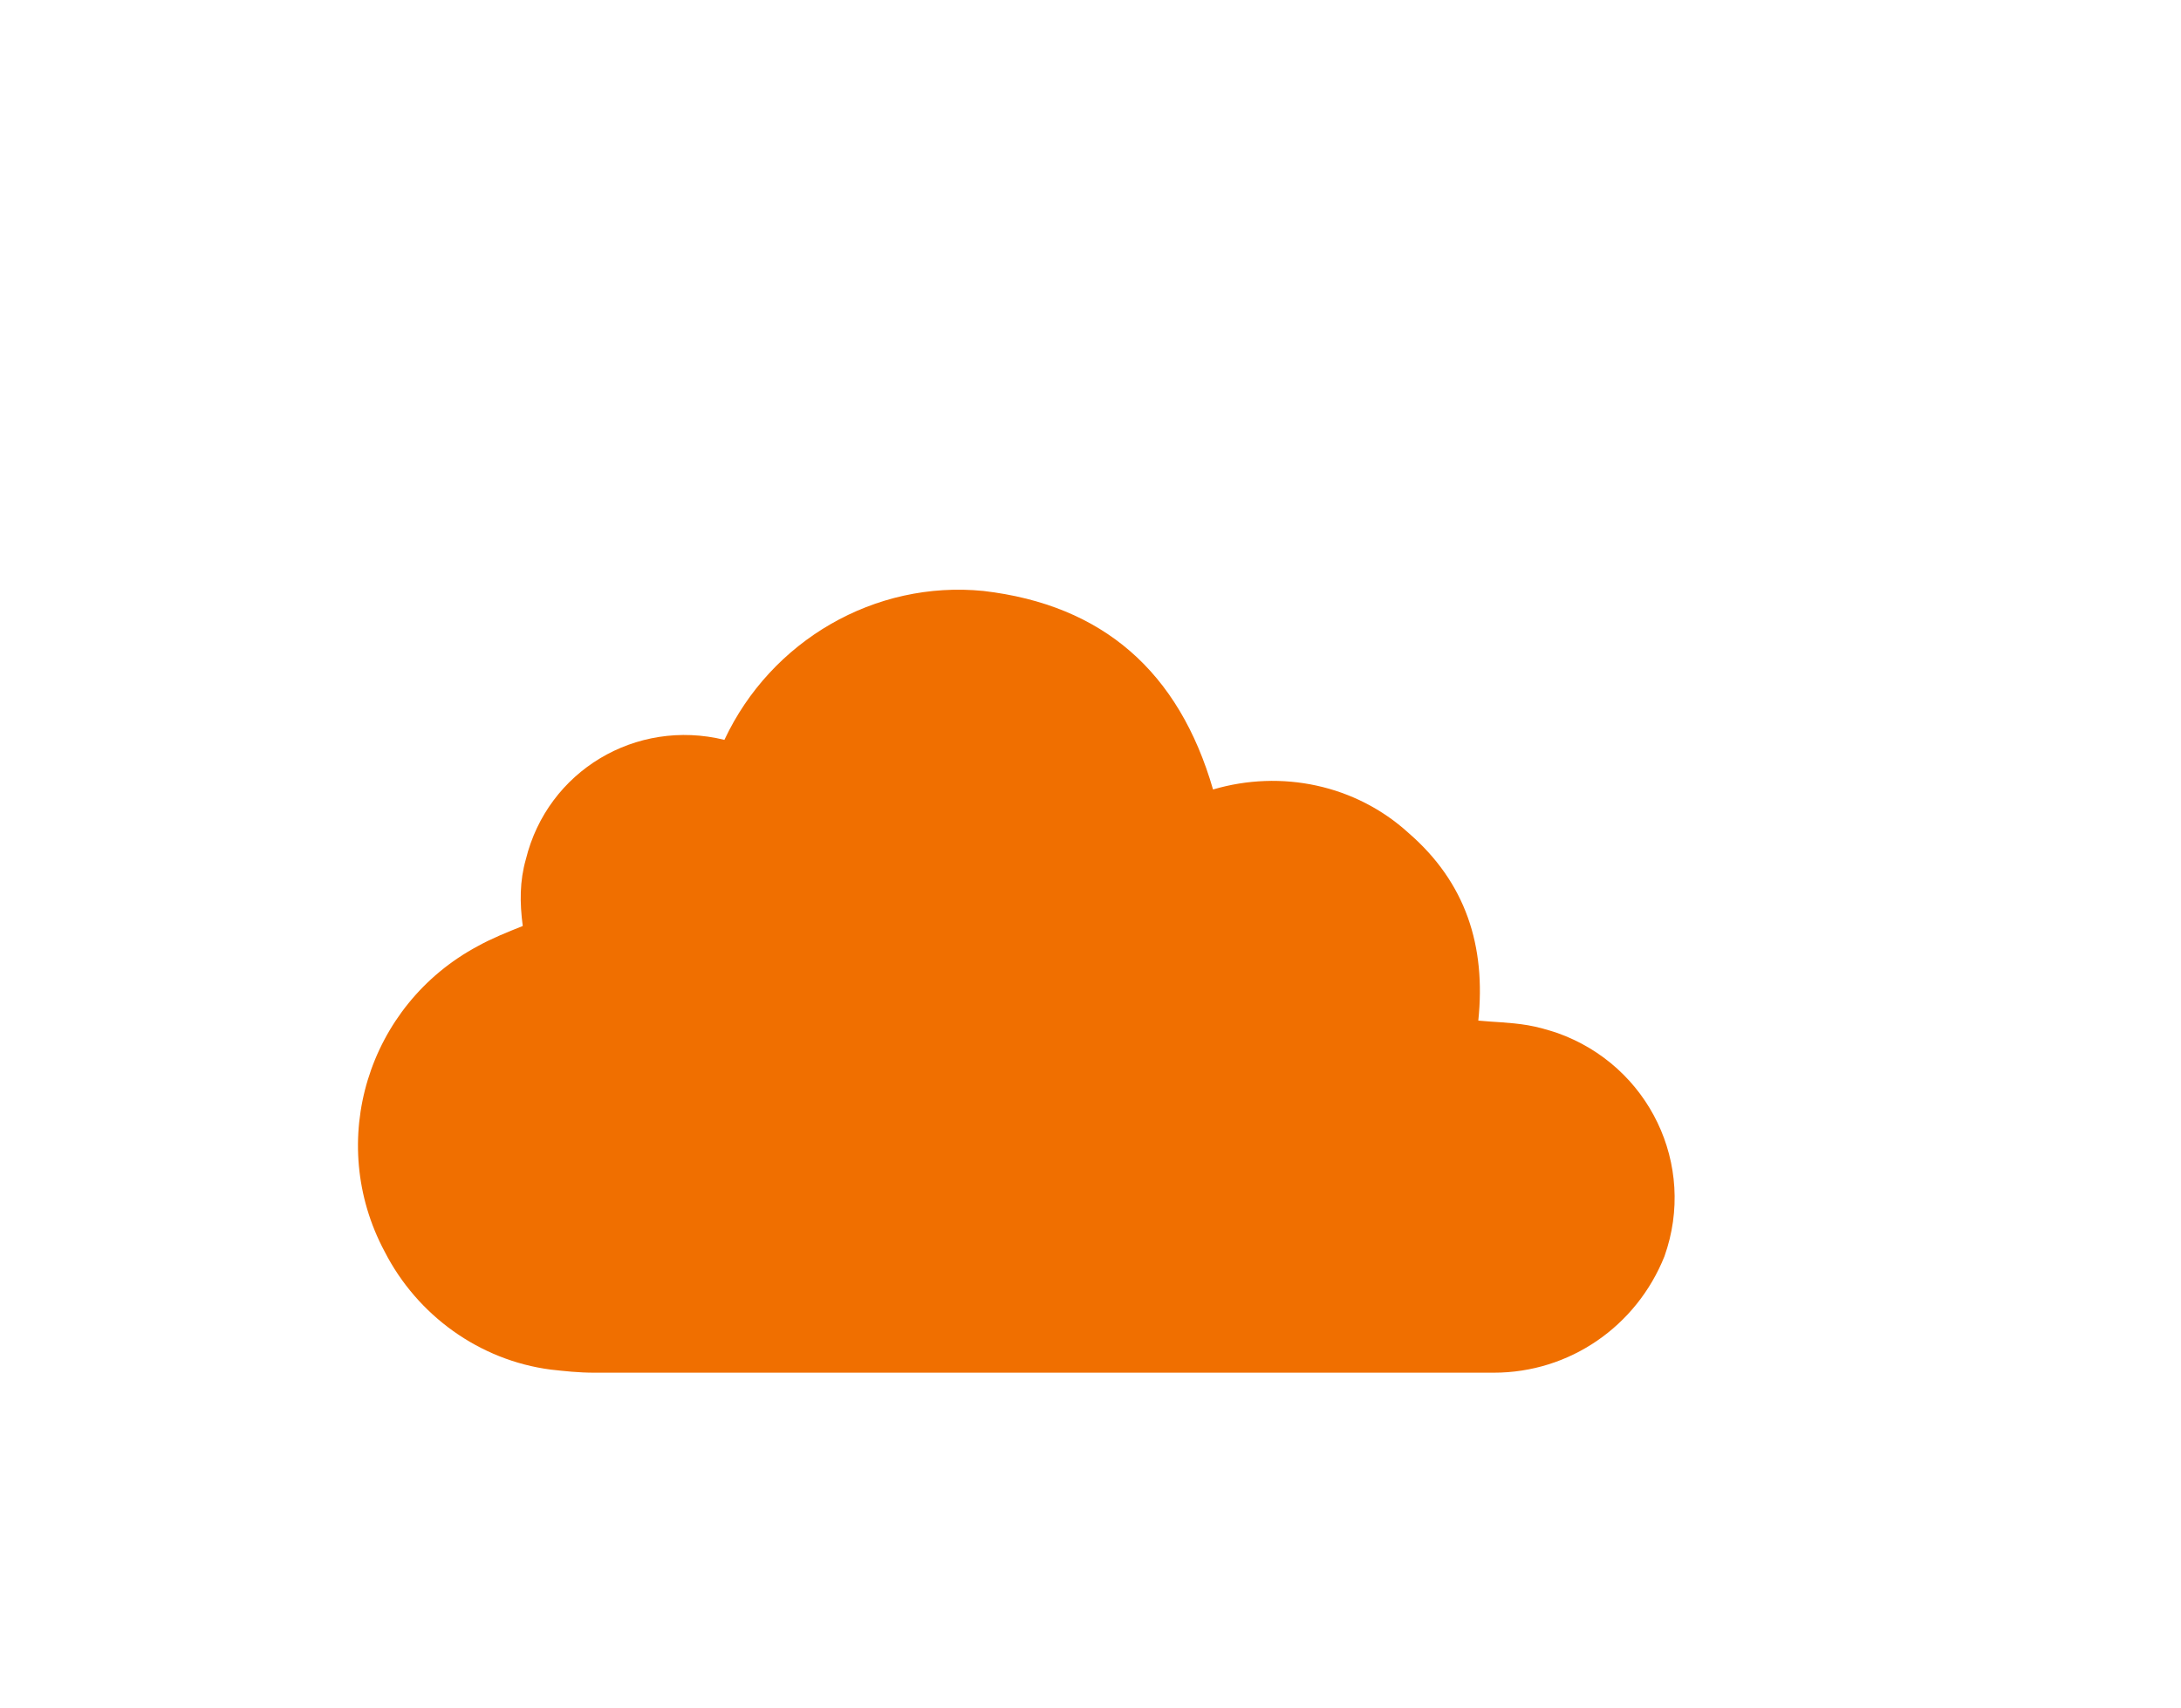 <?xml version="1.0" encoding="utf-8"?>
<!-- Generator: Adobe Illustrator 25.2.1, SVG Export Plug-In . SVG Version: 6.00 Build 0)  -->
<svg version="1.1" id="Group_1268" xmlns="http://www.w3.org/2000/svg" xmlns:xlink="http://www.w3.org/1999/xlink" x="0px" y="0px"
	 viewBox="0 0 140.6 110.1" style="enable-background:new 0 0 140.6 110.1;" xml:space="preserve">
<style type="text/css">
	.st0{fill:#F06F00;}
</style>
<path id="Path_2619" class="st0" d="M95.3,65.8c0.5-4.8-0.8-8.9-4.5-12.1c-3.4-3.1-8.2-4.1-12.6-2.8C76,43.3,71.1,39,63.4,38.1
	c-7-0.7-13.7,3.2-16.7,9.6c-5.7-1.4-11.4,2-12.8,7.7c-0.4,1.4-0.4,2.8-0.2,4.3c-1,0.4-2,0.8-2.9,1.3c-7.1,3.8-9.8,12.6-6,19.7
	c2.1,4.1,6.1,7,10.7,7.6c0.9,0.1,1.8,0.2,2.8,0.2c19.3,0,38.6,0,58,0c4.9,0,9.2-3,11-7.5c2.1-5.9-1-12.3-6.9-14.4
	c-0.6-0.2-1.3-0.4-1.9-0.5C97.3,65.9,96.3,65.9,95.3,65.8z"/>
</svg>
